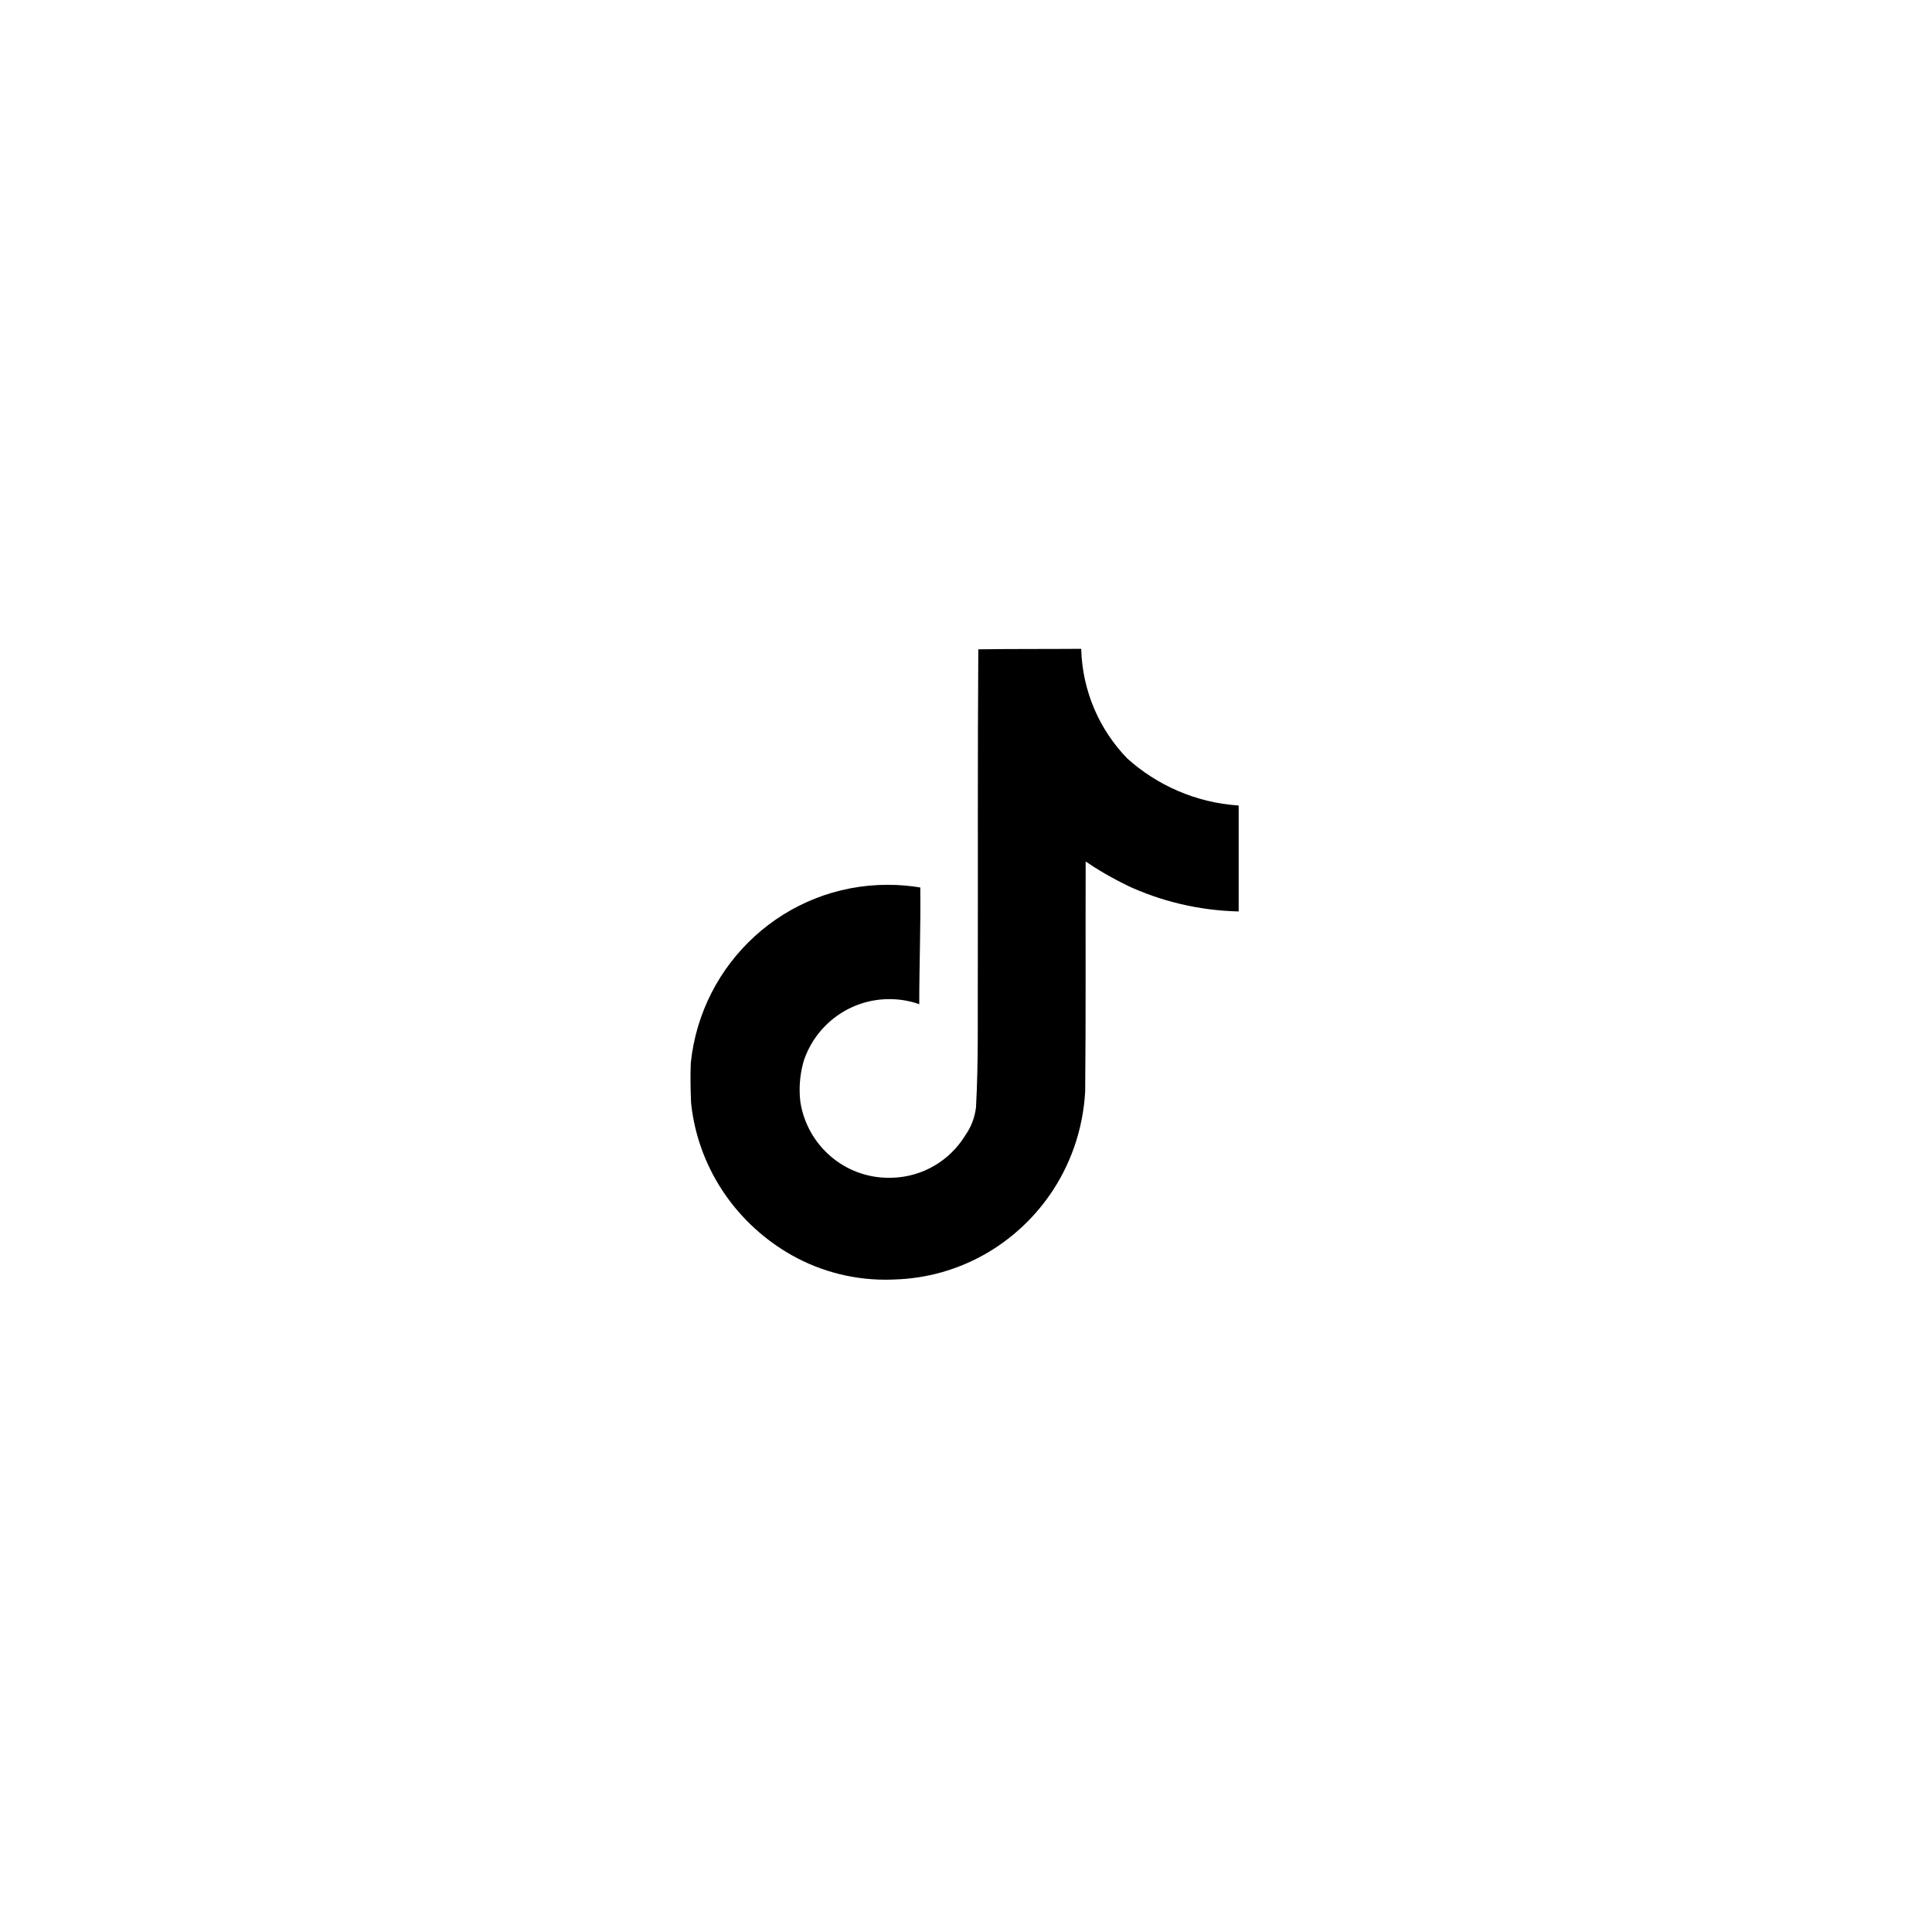 <?xml version="1.0" encoding="UTF-8"?> <svg xmlns="http://www.w3.org/2000/svg" width="35" height="35" viewBox="0 0 35 35" fill="none"> <g clip-path="url(#clip0_547_9761)"> <path d="M17.725 11.763C18.349 11.754 18.968 11.759 19.587 11.754C19.608 12.528 19.922 13.225 20.422 13.741L20.421 13.74C20.959 14.224 21.658 14.539 22.43 14.592L22.44 14.593V16.512C21.712 16.494 21.026 16.326 20.409 16.037L20.44 16.05C20.141 15.906 19.888 15.758 19.648 15.594L19.668 15.607C19.663 16.998 19.673 18.388 19.659 19.774C19.619 20.48 19.384 21.125 19.008 21.662L19.015 21.651C18.386 22.552 17.366 23.144 16.206 23.179H16.201C16.154 23.182 16.099 23.183 16.043 23.183C15.384 23.183 14.767 22.999 14.242 22.68L14.257 22.689C13.302 22.114 12.642 21.13 12.52 19.985L12.519 19.969C12.509 19.731 12.505 19.493 12.514 19.26C12.701 17.438 14.227 16.029 16.082 16.029C16.29 16.029 16.495 16.047 16.693 16.081L16.672 16.078C16.681 16.783 16.653 17.488 16.653 18.192C16.492 18.134 16.306 18.1 16.112 18.1C15.4 18.1 14.794 18.555 14.57 19.191L14.566 19.202C14.516 19.365 14.486 19.552 14.486 19.746C14.486 19.824 14.491 19.902 14.501 19.978L14.5 19.969C14.626 20.749 15.295 21.337 16.101 21.337C16.124 21.337 16.147 21.337 16.17 21.336H16.166C16.724 21.319 17.208 21.019 17.482 20.576L17.486 20.569C17.587 20.427 17.657 20.256 17.68 20.069L17.681 20.064C17.728 19.211 17.709 18.364 17.714 17.511C17.718 15.592 17.709 13.677 17.723 11.762L17.725 11.763Z" fill="black"></path> </g> <defs> <clipPath id="clip0_547_9761"> <rect width="12.196" height="12.196" fill="white" transform="translate(11.377 11.371)"></rect> </clipPath> </defs> </svg> 